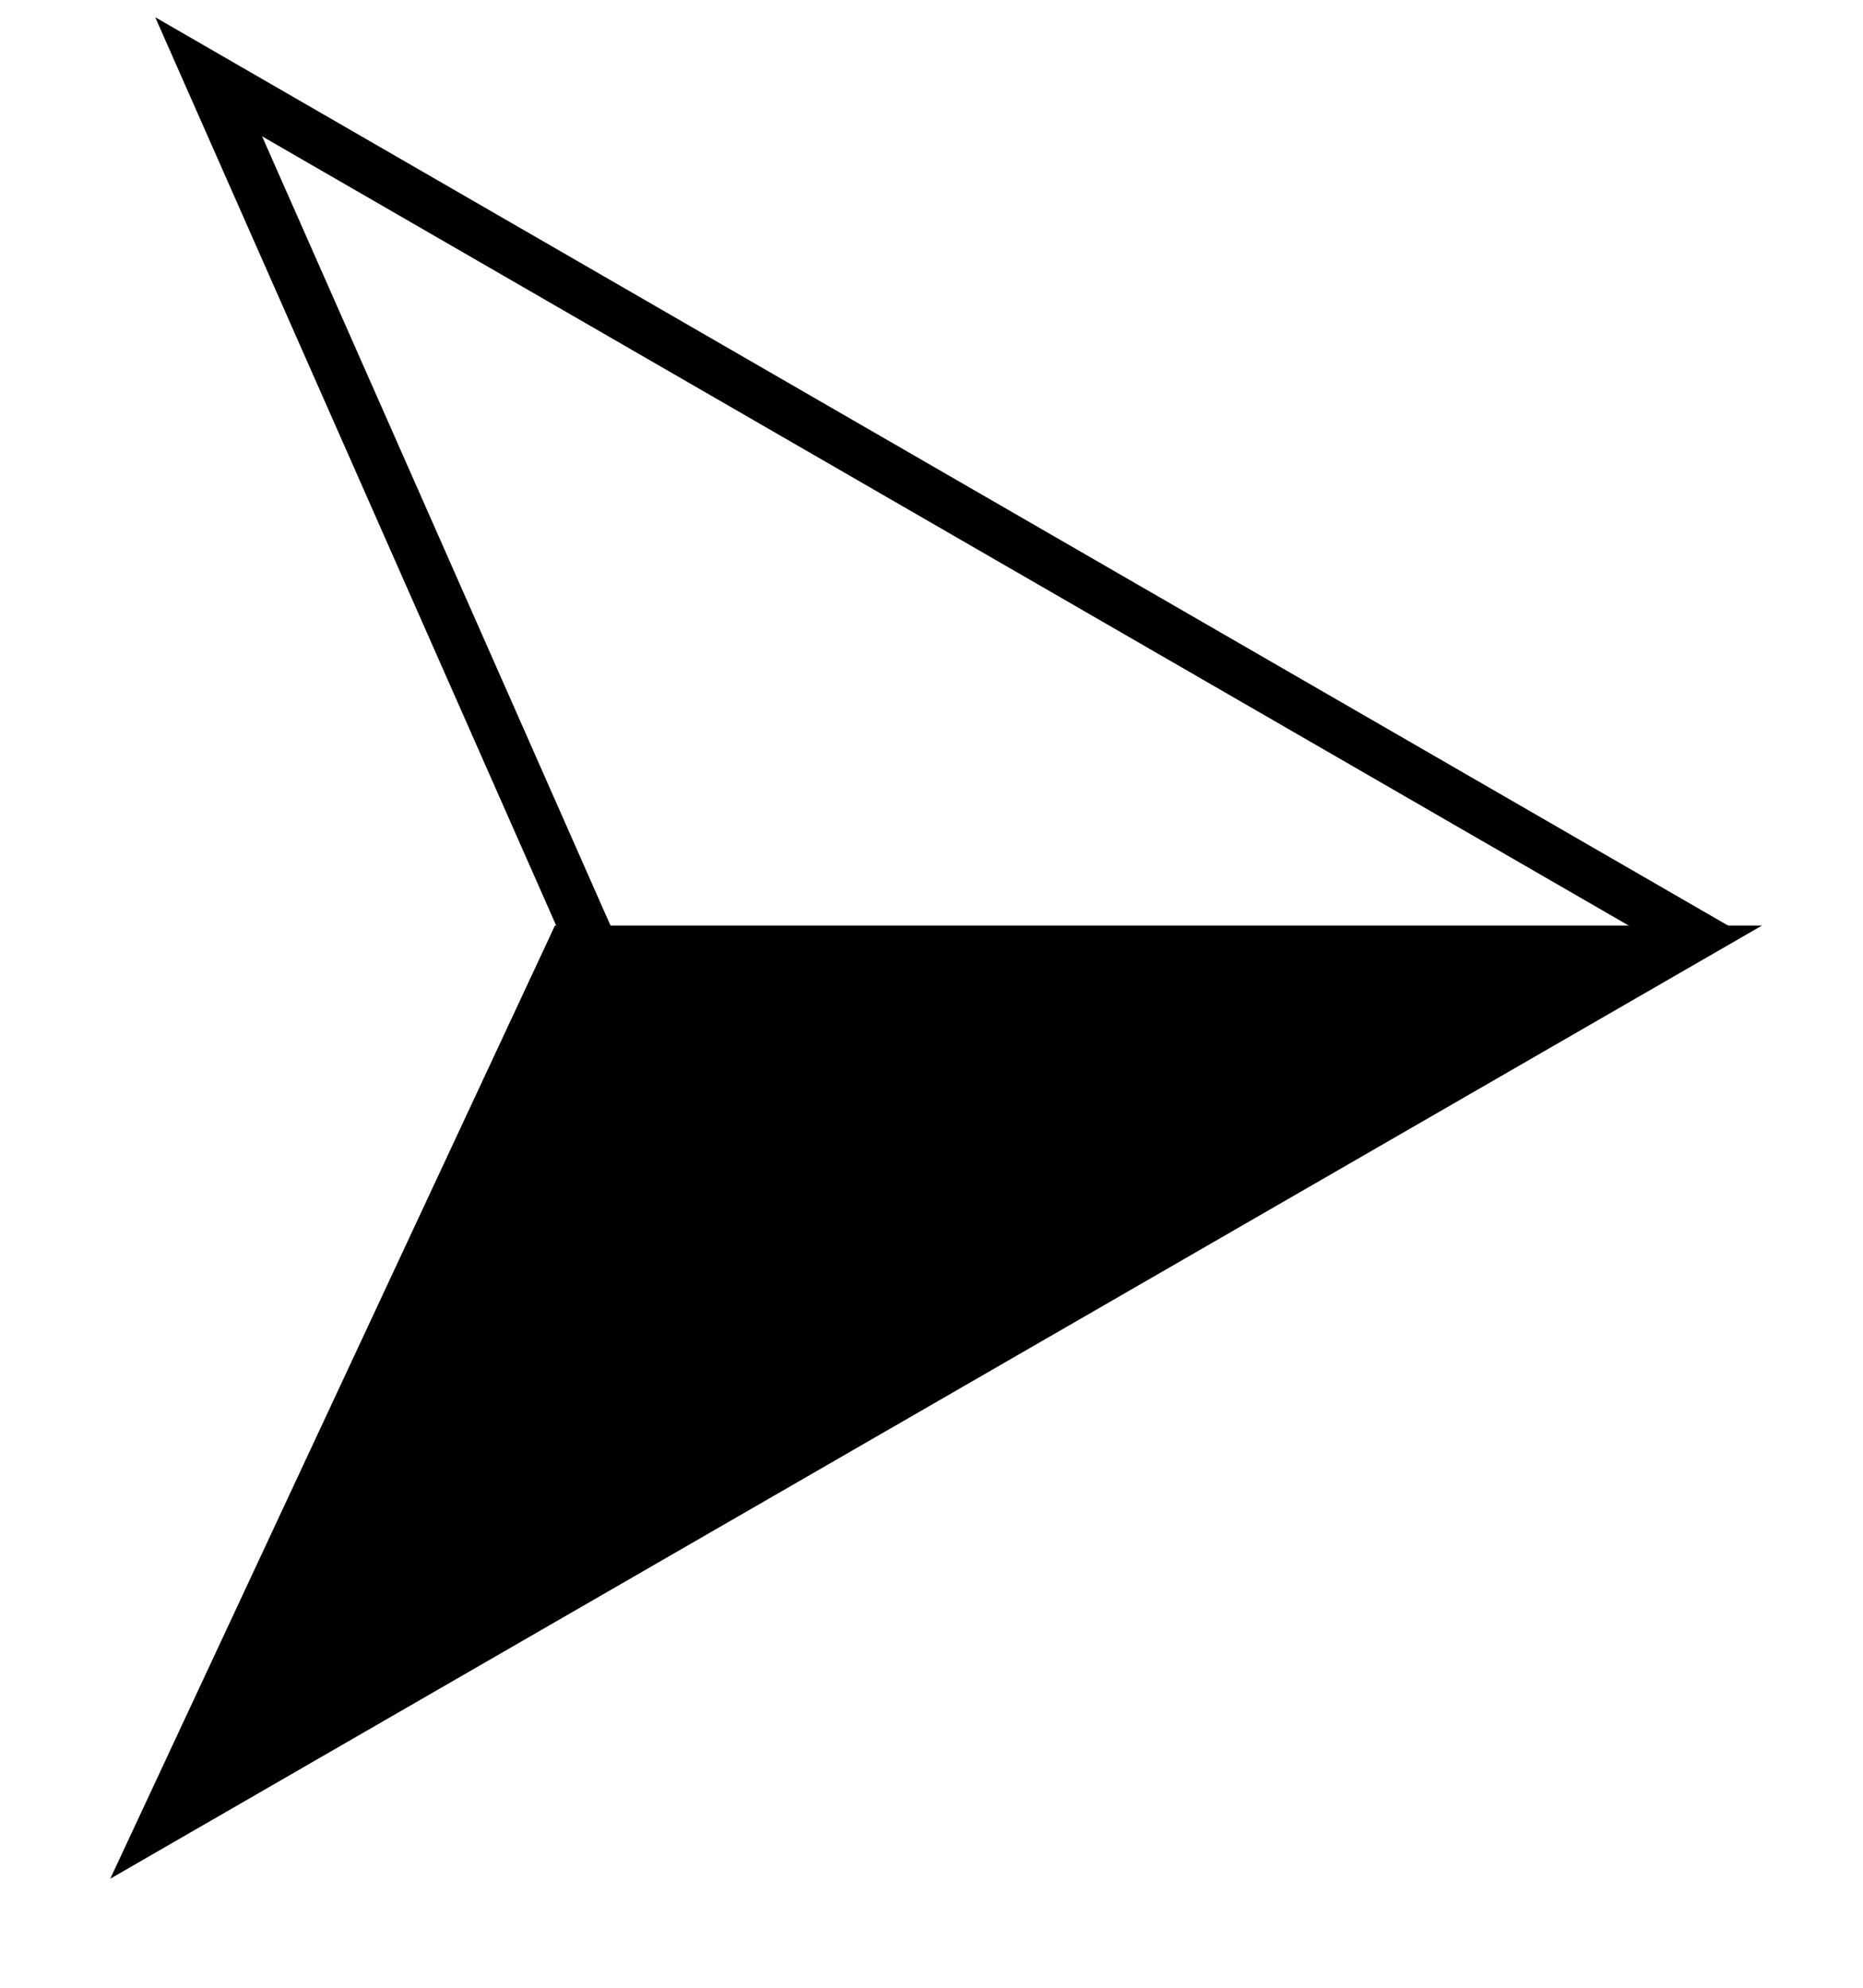 <svg width="15" height="16" viewBox="0 0 15 16" fill="none" xmlns="http://www.w3.org/2000/svg">
<path d="M1.68 0.618L13.6 7.5L1.68 14.382L4.683 7.581L4.719 7.5L4.683 7.419L1.68 0.618Z" stroke="black" stroke-width="0.4"/>
<path d="M14 7.5H4.5L1 15L14 7.5Z" fill="black" stroke="black" stroke-width="0.1"/>
</svg>
